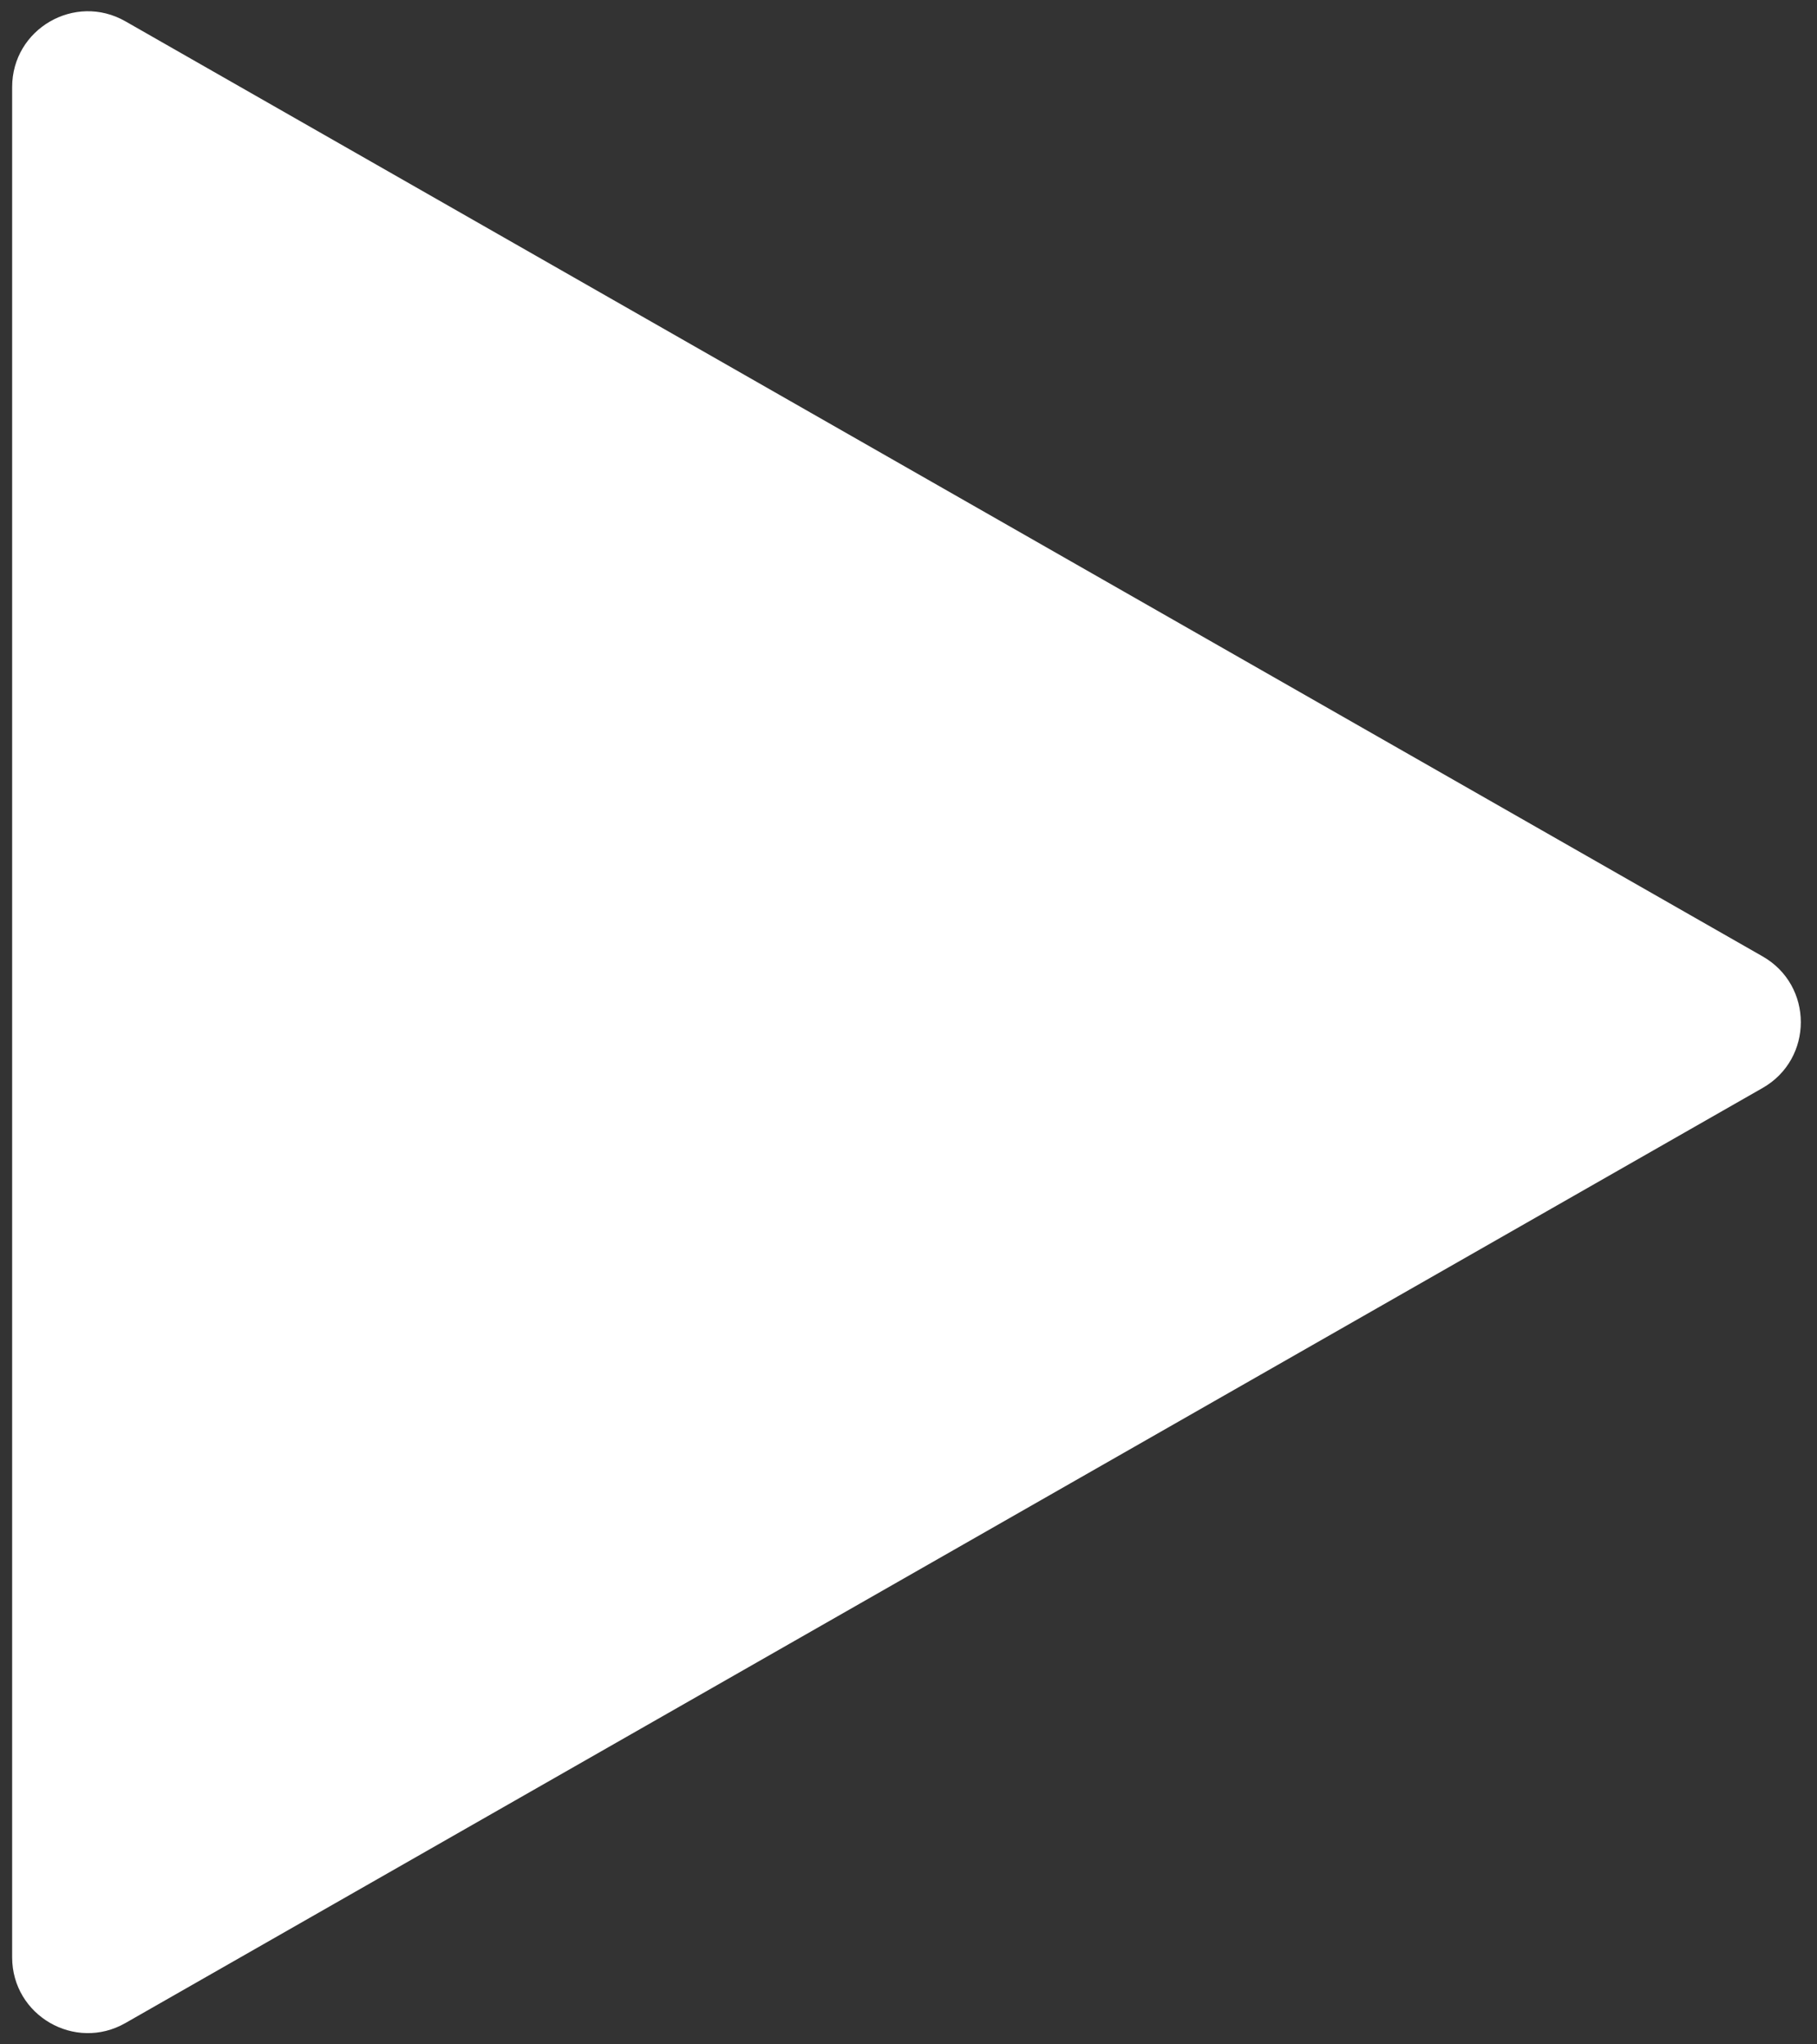 <svg width="96" height="108" viewBox="0 0 96 108" fill="none" xmlns="http://www.w3.org/2000/svg">
<rect x="0" y="0" width="96" height="108" fill="#333333" stroke="none"/>
<path d="M93.129 50.526C95.817 52.062 95.817 55.938 93.129 57.474L6.626 106.874C3.959 108.397 0.642 106.472 0.642 103.401L0.642 4.599C0.642 1.528 3.959 -0.397 6.626 1.126L93.129 50.526Z" fill="white"/>
</svg>
